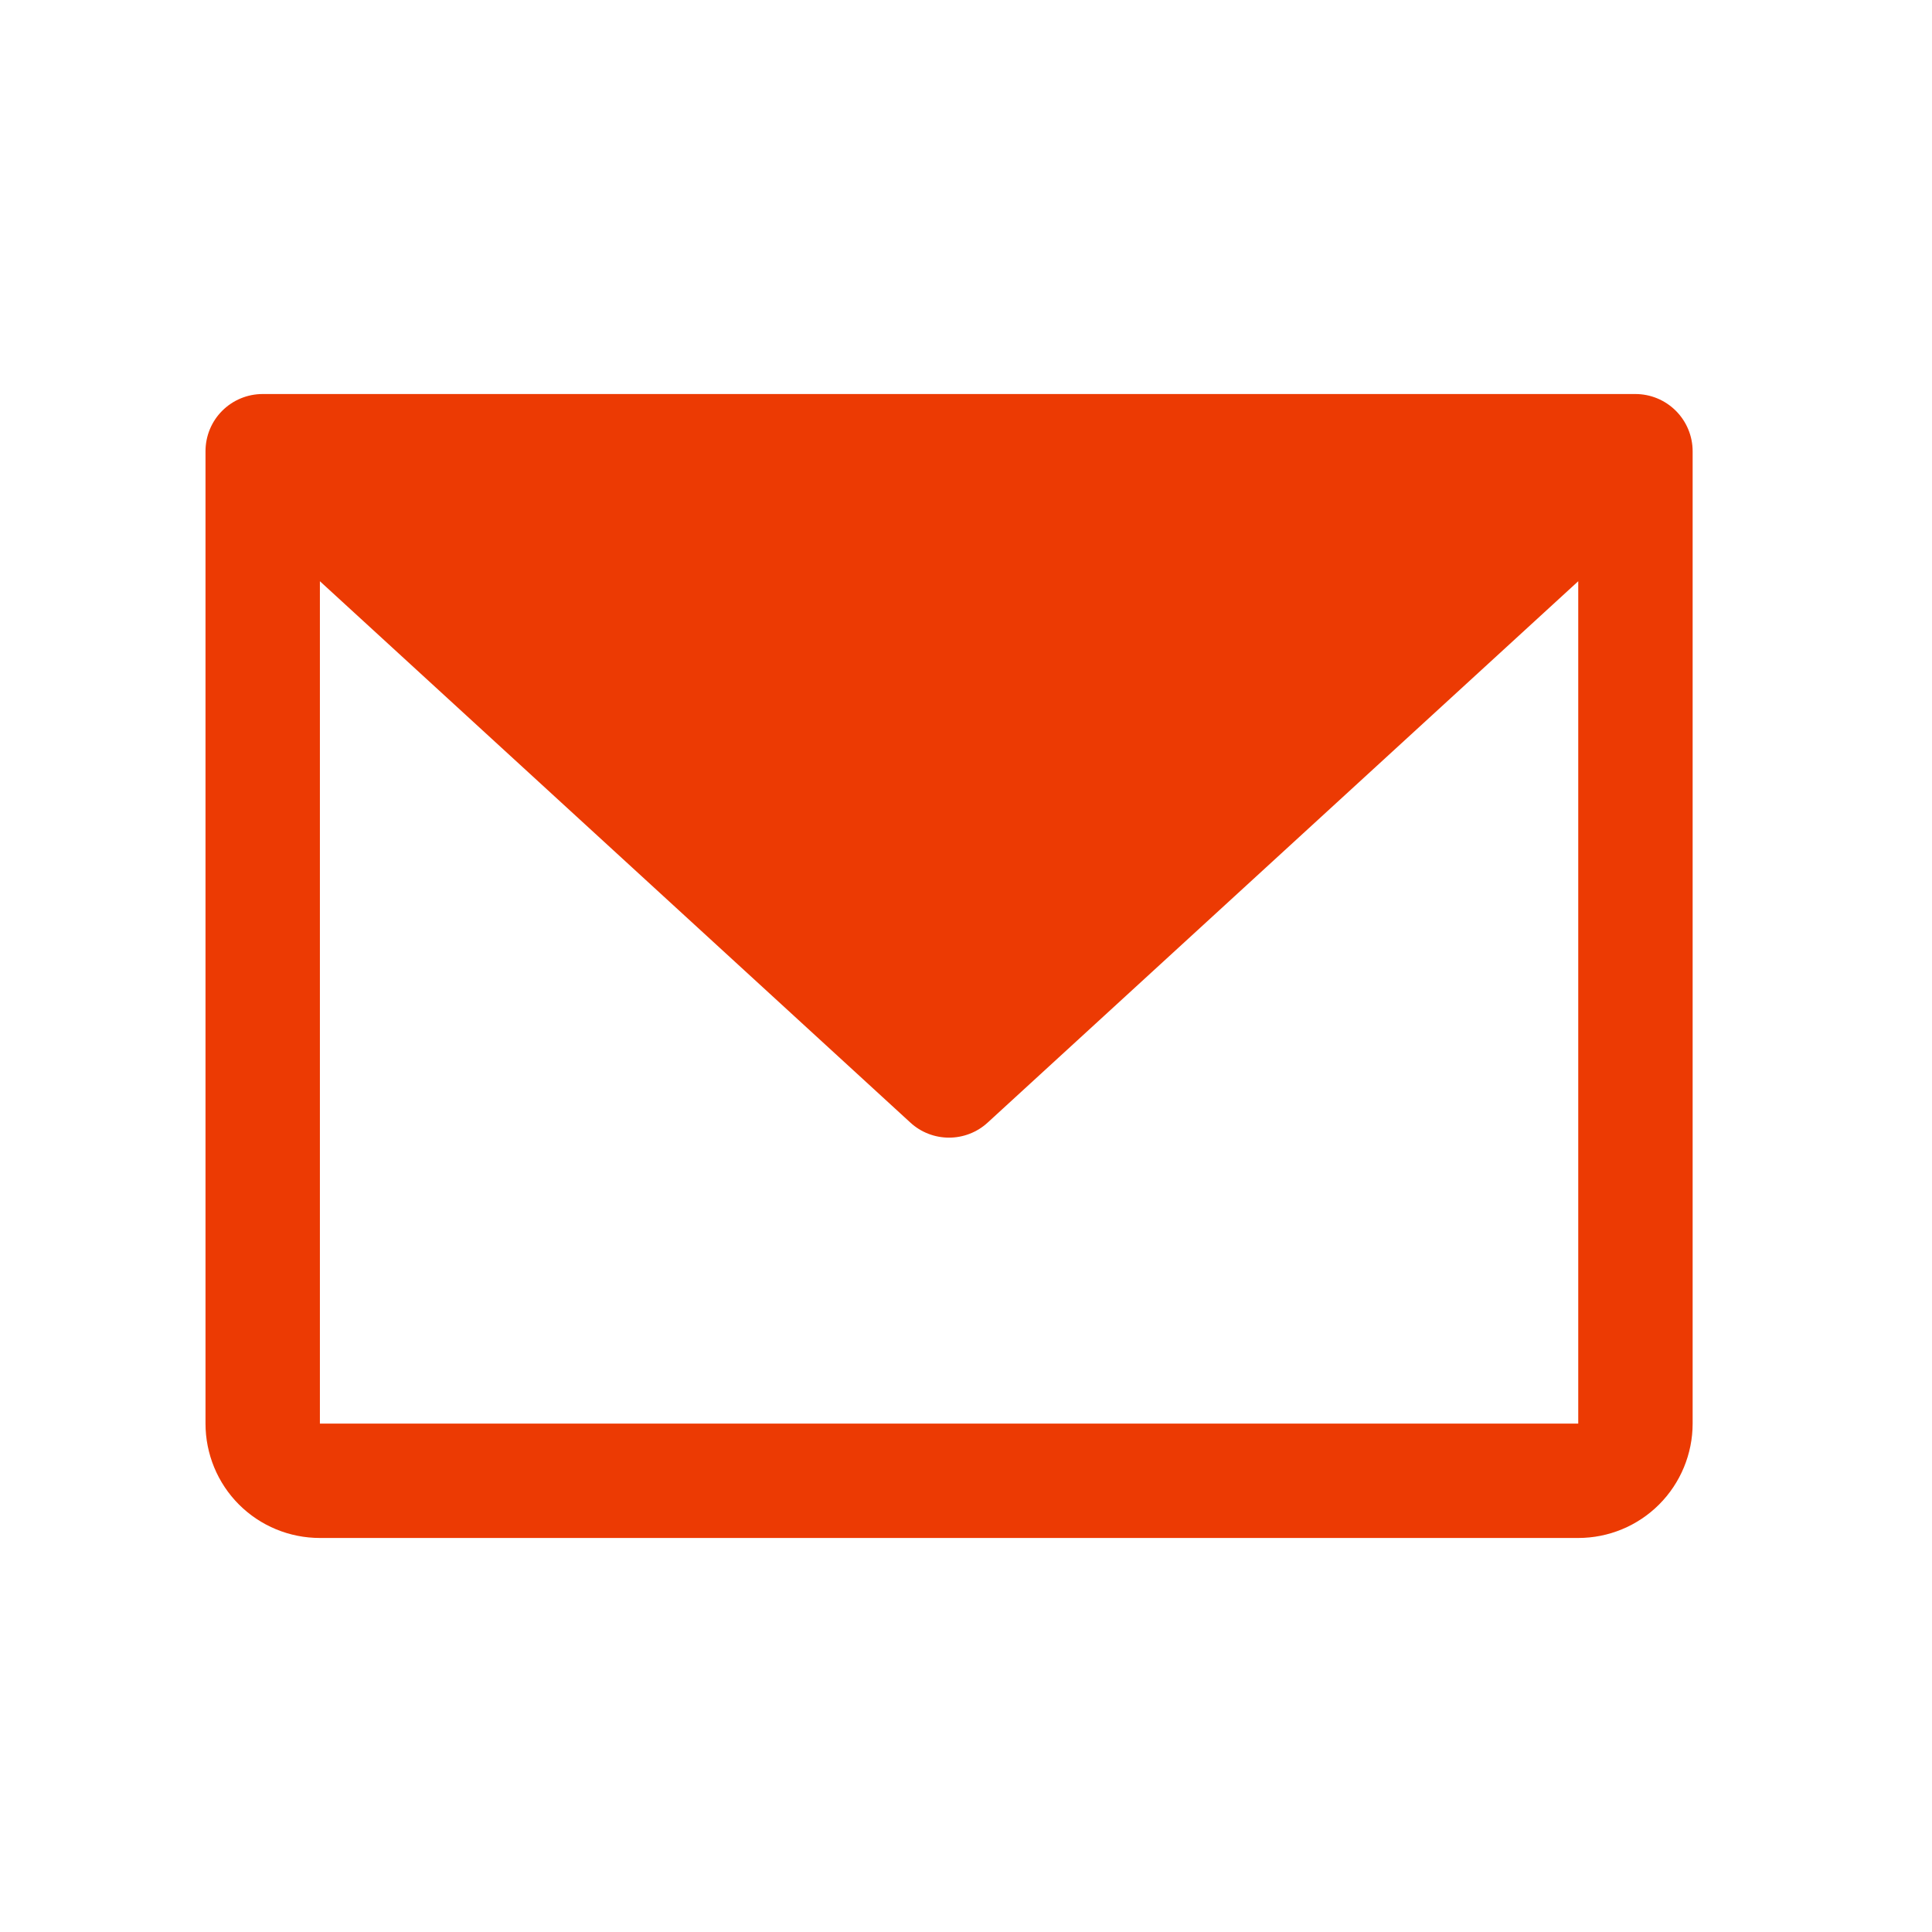 <svg width="19" height="19" viewBox="0 0 19 19" fill="none" xmlns="http://www.w3.org/2000/svg">
<path d="M16.083 3.875H2.583C2.434 3.875 2.291 3.934 2.185 4.04C2.08 4.145 2.021 4.288 2.021 4.438V14C2.021 14.298 2.139 14.585 2.35 14.796C2.561 15.007 2.847 15.125 3.146 15.125H15.521C15.819 15.125 16.105 15.007 16.316 14.796C16.527 14.585 16.646 14.298 16.646 14V4.438C16.646 4.288 16.586 4.145 16.481 4.04C16.375 3.934 16.232 3.875 16.083 3.875ZM15.521 14H3.146V5.716L8.953 11.04C9.056 11.135 9.192 11.188 9.333 11.188C9.474 11.188 9.61 11.135 9.713 11.04L15.521 5.716V14Z" fill="#EC3A03"/>
</svg>
